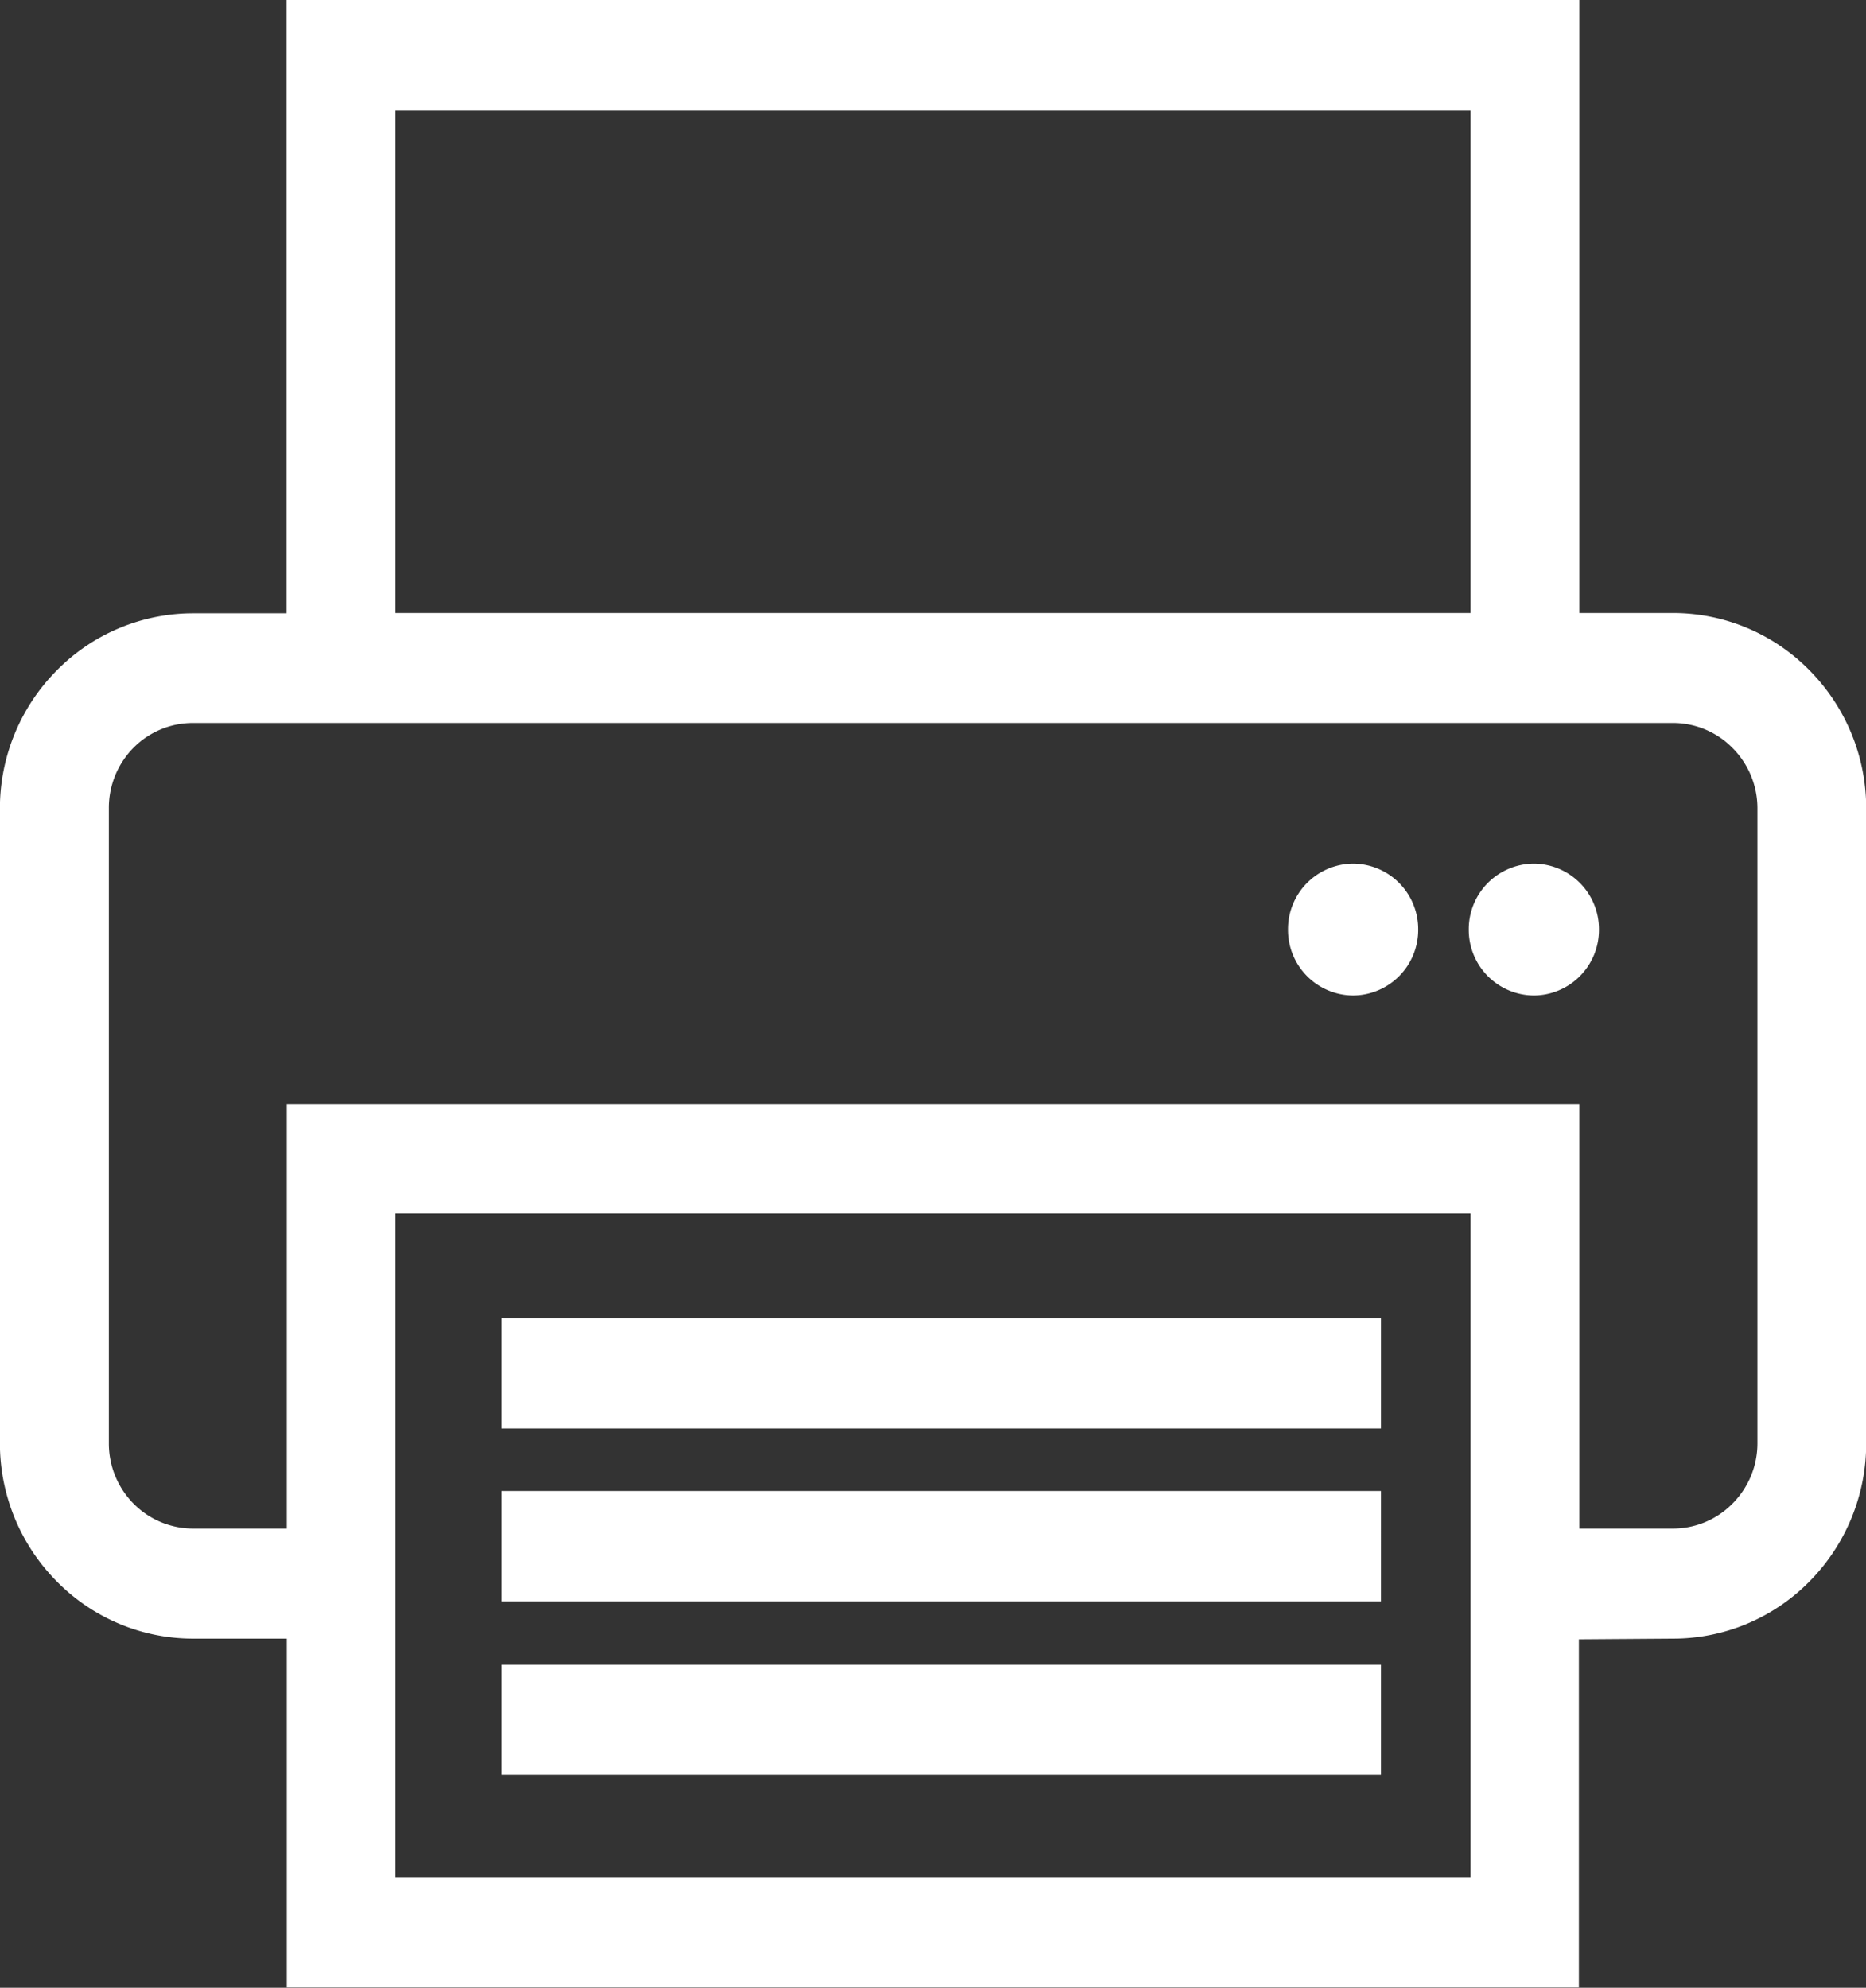 <svg xmlns="http://www.w3.org/2000/svg" xmlns:xlink="http://www.w3.org/1999/xlink" width="19.335" height="20.593" viewBox="0 0 19.335 20.593">
  <rect x="0" y="0" width="19.335" height="20.593" fill="#333333" stroke="none"/>
  <defs>
    <clipPath id="clip-path">
      <path id="Path_2" data-name="Path 2" d="M0,0H19.335V-20.593H0Z" fill="none"/>
    </clipPath>
  </defs>
  <g id="Group_3" data-name="Group 3" transform="translate(0 20.593)">
    <g id="Group_2" data-name="Group 2" clip-path="url(#clip-path)">
      <g id="Group_1" data-name="Group 1" transform="translate(17.337 -13.103)">
        <path id="Path_1" data-name="Path 1" d="M0,0H-15.339a.867.867,0,0,0-.616.258l0,0a.885.885,0,0,0-.254.624V7.462a.885.885,0,0,0,.254.624h0a.868.868,0,0,0,.616.26h.974v-4.4H-.973v4.4H0a.865.865,0,0,0,.616-.26.883.883,0,0,0,.257-.624V.884A.885.885,0,0,0,.616.26.865.865,0,0,0,0,0M-13.24-1.139H-2.1V-6.35H-13.24Zm0,10.625v2.478H-2.1V5.084H-13.24v4.4Zm1.1-3.317h9.112v1.14h-9.112Zm0,1.788h9.112V9.1h-9.112Zm0,1.8h9.112v1.139h-9.112Zm8.824-8.3a.679.679,0,0,1,.674.683.679.679,0,0,1-.674.683.679.679,0,0,1-.675-.683.679.679,0,0,1,.675-.683m1.873,0a.679.679,0,0,1,.674.683.679.679,0,0,1-.674.683.679.679,0,0,1-.675-.683.679.679,0,0,1,.675-.683m.466,8.036V13.1H-14.365V9.486h-.974a1.981,1.981,0,0,1-1.411-.594h0a2.032,2.032,0,0,1-.588-1.429V.884A2.029,2.029,0,0,1-16.75-.543h0v0a1.982,1.982,0,0,1,1.409-.593h.974V-7.49H-.973v6.351H0a1.982,1.982,0,0,1,1.412.593A2.032,2.032,0,0,1,2,.884V7.462a2.032,2.032,0,0,1-.586,1.43A1.983,1.983,0,0,1,0,9.486Z" fill="#fff"/>
      </g>
    </g>
  </g>
</svg>
